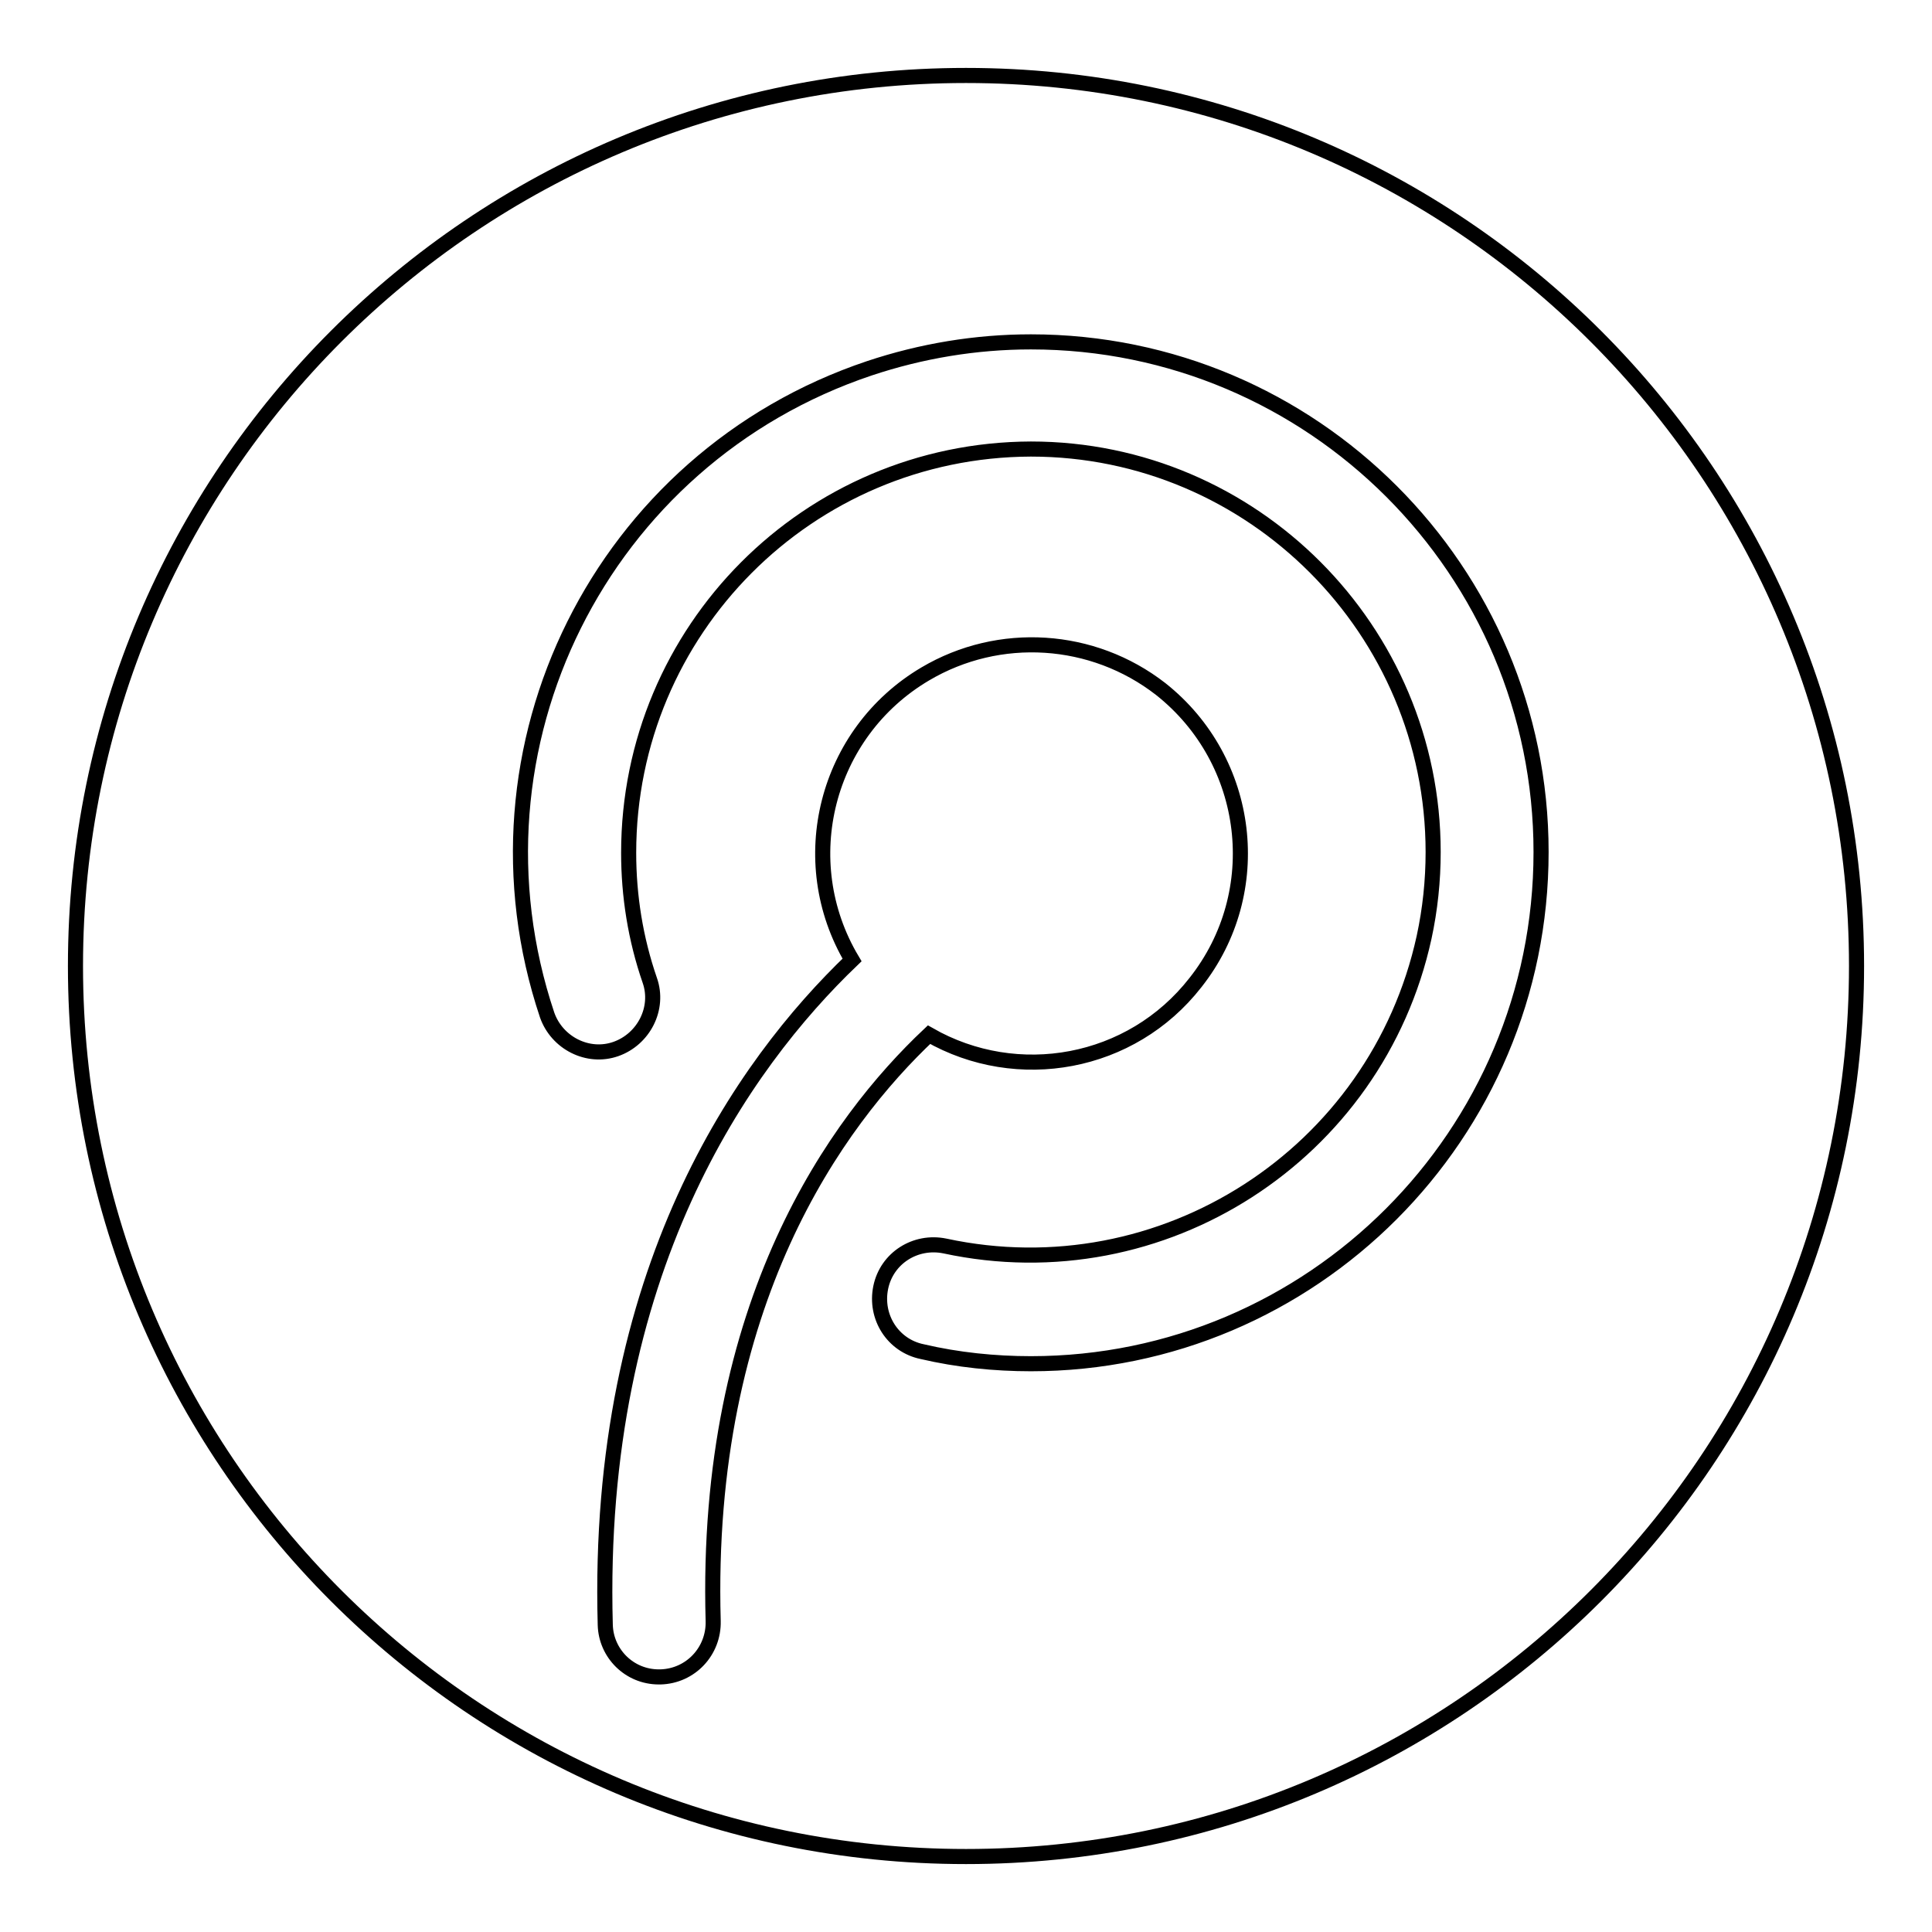 <?xml version="1.0" encoding="utf-8"?>
<!-- Svg Vector Icons : http://www.onlinewebfonts.com/icon -->
<!DOCTYPE svg PUBLIC "-//W3C//DTD SVG 1.1//EN" "http://www.w3.org/Graphics/SVG/1.1/DTD/svg11.dtd">
<svg version="1.1" xmlns="http://www.w3.org/2000/svg" xmlns:xlink="http://www.w3.org/1999/xlink" x="0px" y="0px" viewBox="0 0 256 256" enable-background="new 0 0 256 256" xml:space="preserve">
<g> <path stroke-width="2" fill-opacity="0" stroke="#000000"  d="M128,10C62.8,10,10,62.8,10,128c0,65.2,52.8,118,118,118c65.2,0,118-52.8,118-118C246,62.8,193.2,10,128,10 z M87.5,222.2h-0.2c-3.9,0-7-3.1-7.1-6.9c-1.3-46.9,18.3-74.3,32.7-88.1c-7.8-13.1-3.5-30.1,9.7-37.9c9.8-5.8,22.2-5,31.2,2 c12,9.5,14.1,26.9,4.6,38.9c-8.5,10.9-23.6,13.6-35.3,6.9c-12.2,11.5-29.8,35.5-28.6,77.7C94.6,218.8,91.5,222.1,87.5,222.2z  M136.6,180.7c-4.8,0-9.7-0.5-14.4-1.6c-3.9-0.8-6.3-4.6-5.5-8.5c0.8-3.9,4.6-6.3,8.5-5.5c28.8,6.2,57.2-12.1,63.5-40.9 c0.8-3.7,1.2-7.5,1.2-11.3c0-29.4-23.9-53.4-53.3-53.4c-29.5,0.1-53.3,24-53.3,53.5c0,5.7,0.9,11.4,2.8,16.9 c1.3,3.7-0.8,7.8-4.5,9.1c-3.7,1.3-7.8-0.8-9.1-4.5c-11.9-35.5,7.2-73.8,42.7-85.7c6.9-2.3,14.1-3.5,21.4-3.5 c37.3,0,67.6,30.3,67.6,67.6C204.2,150.4,173.8,180.7,136.6,180.7z"/></g>
</svg>